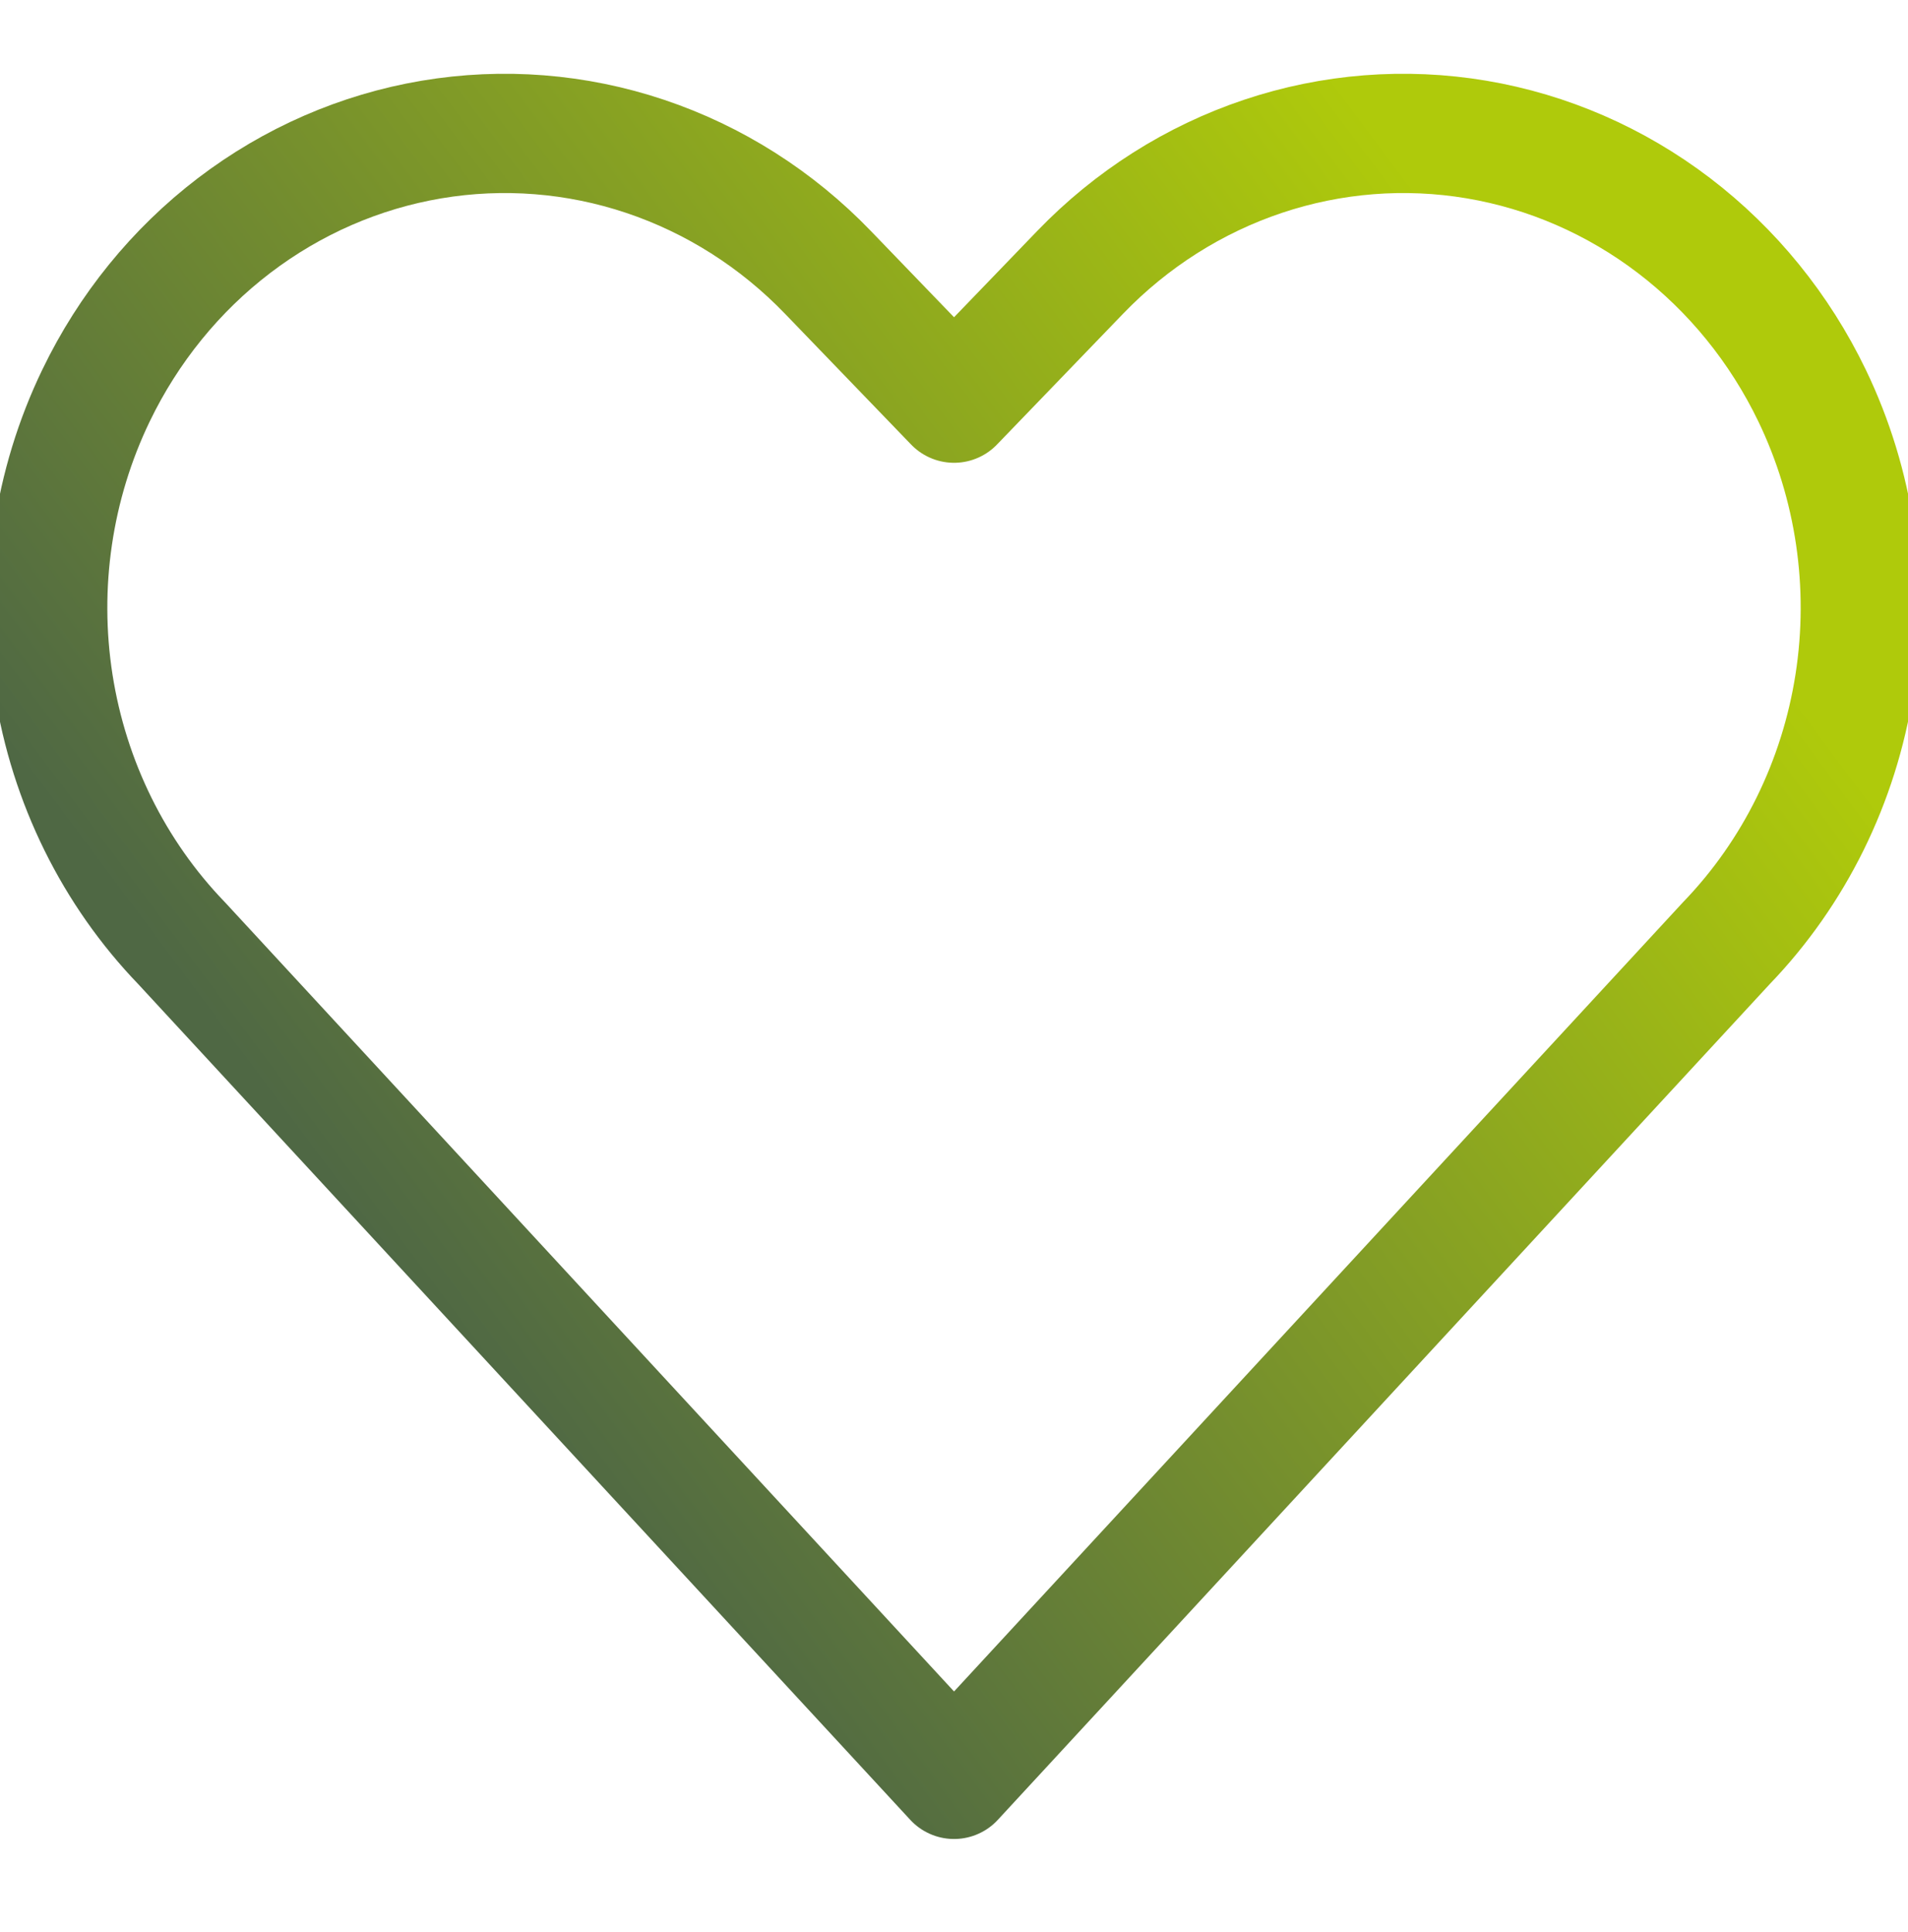 <?xml version="1.0" encoding="UTF-8"?>
<svg xmlns="http://www.w3.org/2000/svg" width="80" height="81" viewBox="0 0 80 81" fill="none">
  <g clip-path="url(#clip0_79_3689)">
    <path d="M40.002 74.593L7.617 39.543C4.77 36.592 2.892 32.786 2.247 28.664C1.603 24.543 2.225 20.316 4.026 16.582V16.582C5.384 13.765 7.368 11.322 9.814 9.456C12.26 7.59 15.098 6.354 18.095 5.849C21.092 5.345 24.161 5.586 27.05 6.554C29.939 7.522 32.565 9.188 34.712 11.416L40.002 16.901L45.291 11.416C47.438 9.188 50.064 7.522 52.953 6.554C55.842 5.586 58.911 5.345 61.908 5.849C64.905 6.354 67.743 7.59 70.189 9.456C72.635 11.322 74.619 13.765 75.977 16.582C77.775 20.314 78.397 24.539 77.753 28.658C77.109 32.777 75.233 36.582 72.39 39.533L40.002 74.593Z" stroke="url(#paint0_linear_79_3689)" stroke-width="5" stroke-linecap="round" stroke-linejoin="round"></path>
  </g>
  <defs>
    <linearGradient id="paint0_linear_79_3689" x1="18.662" y1="56.016" x2="67.968" y2="19.207" gradientUnits="userSpaceOnUse">
      <stop stop-color="#4F6844"></stop>
      <stop offset="1" stop-color="#AFCA0B"></stop>
    </linearGradient>
    <clipPath id="clip0_79_3689">
      <rect width="80" height="80" fill="white" transform="translate(0 0.593)"></rect>
    </clipPath>
  </defs>
</svg>
